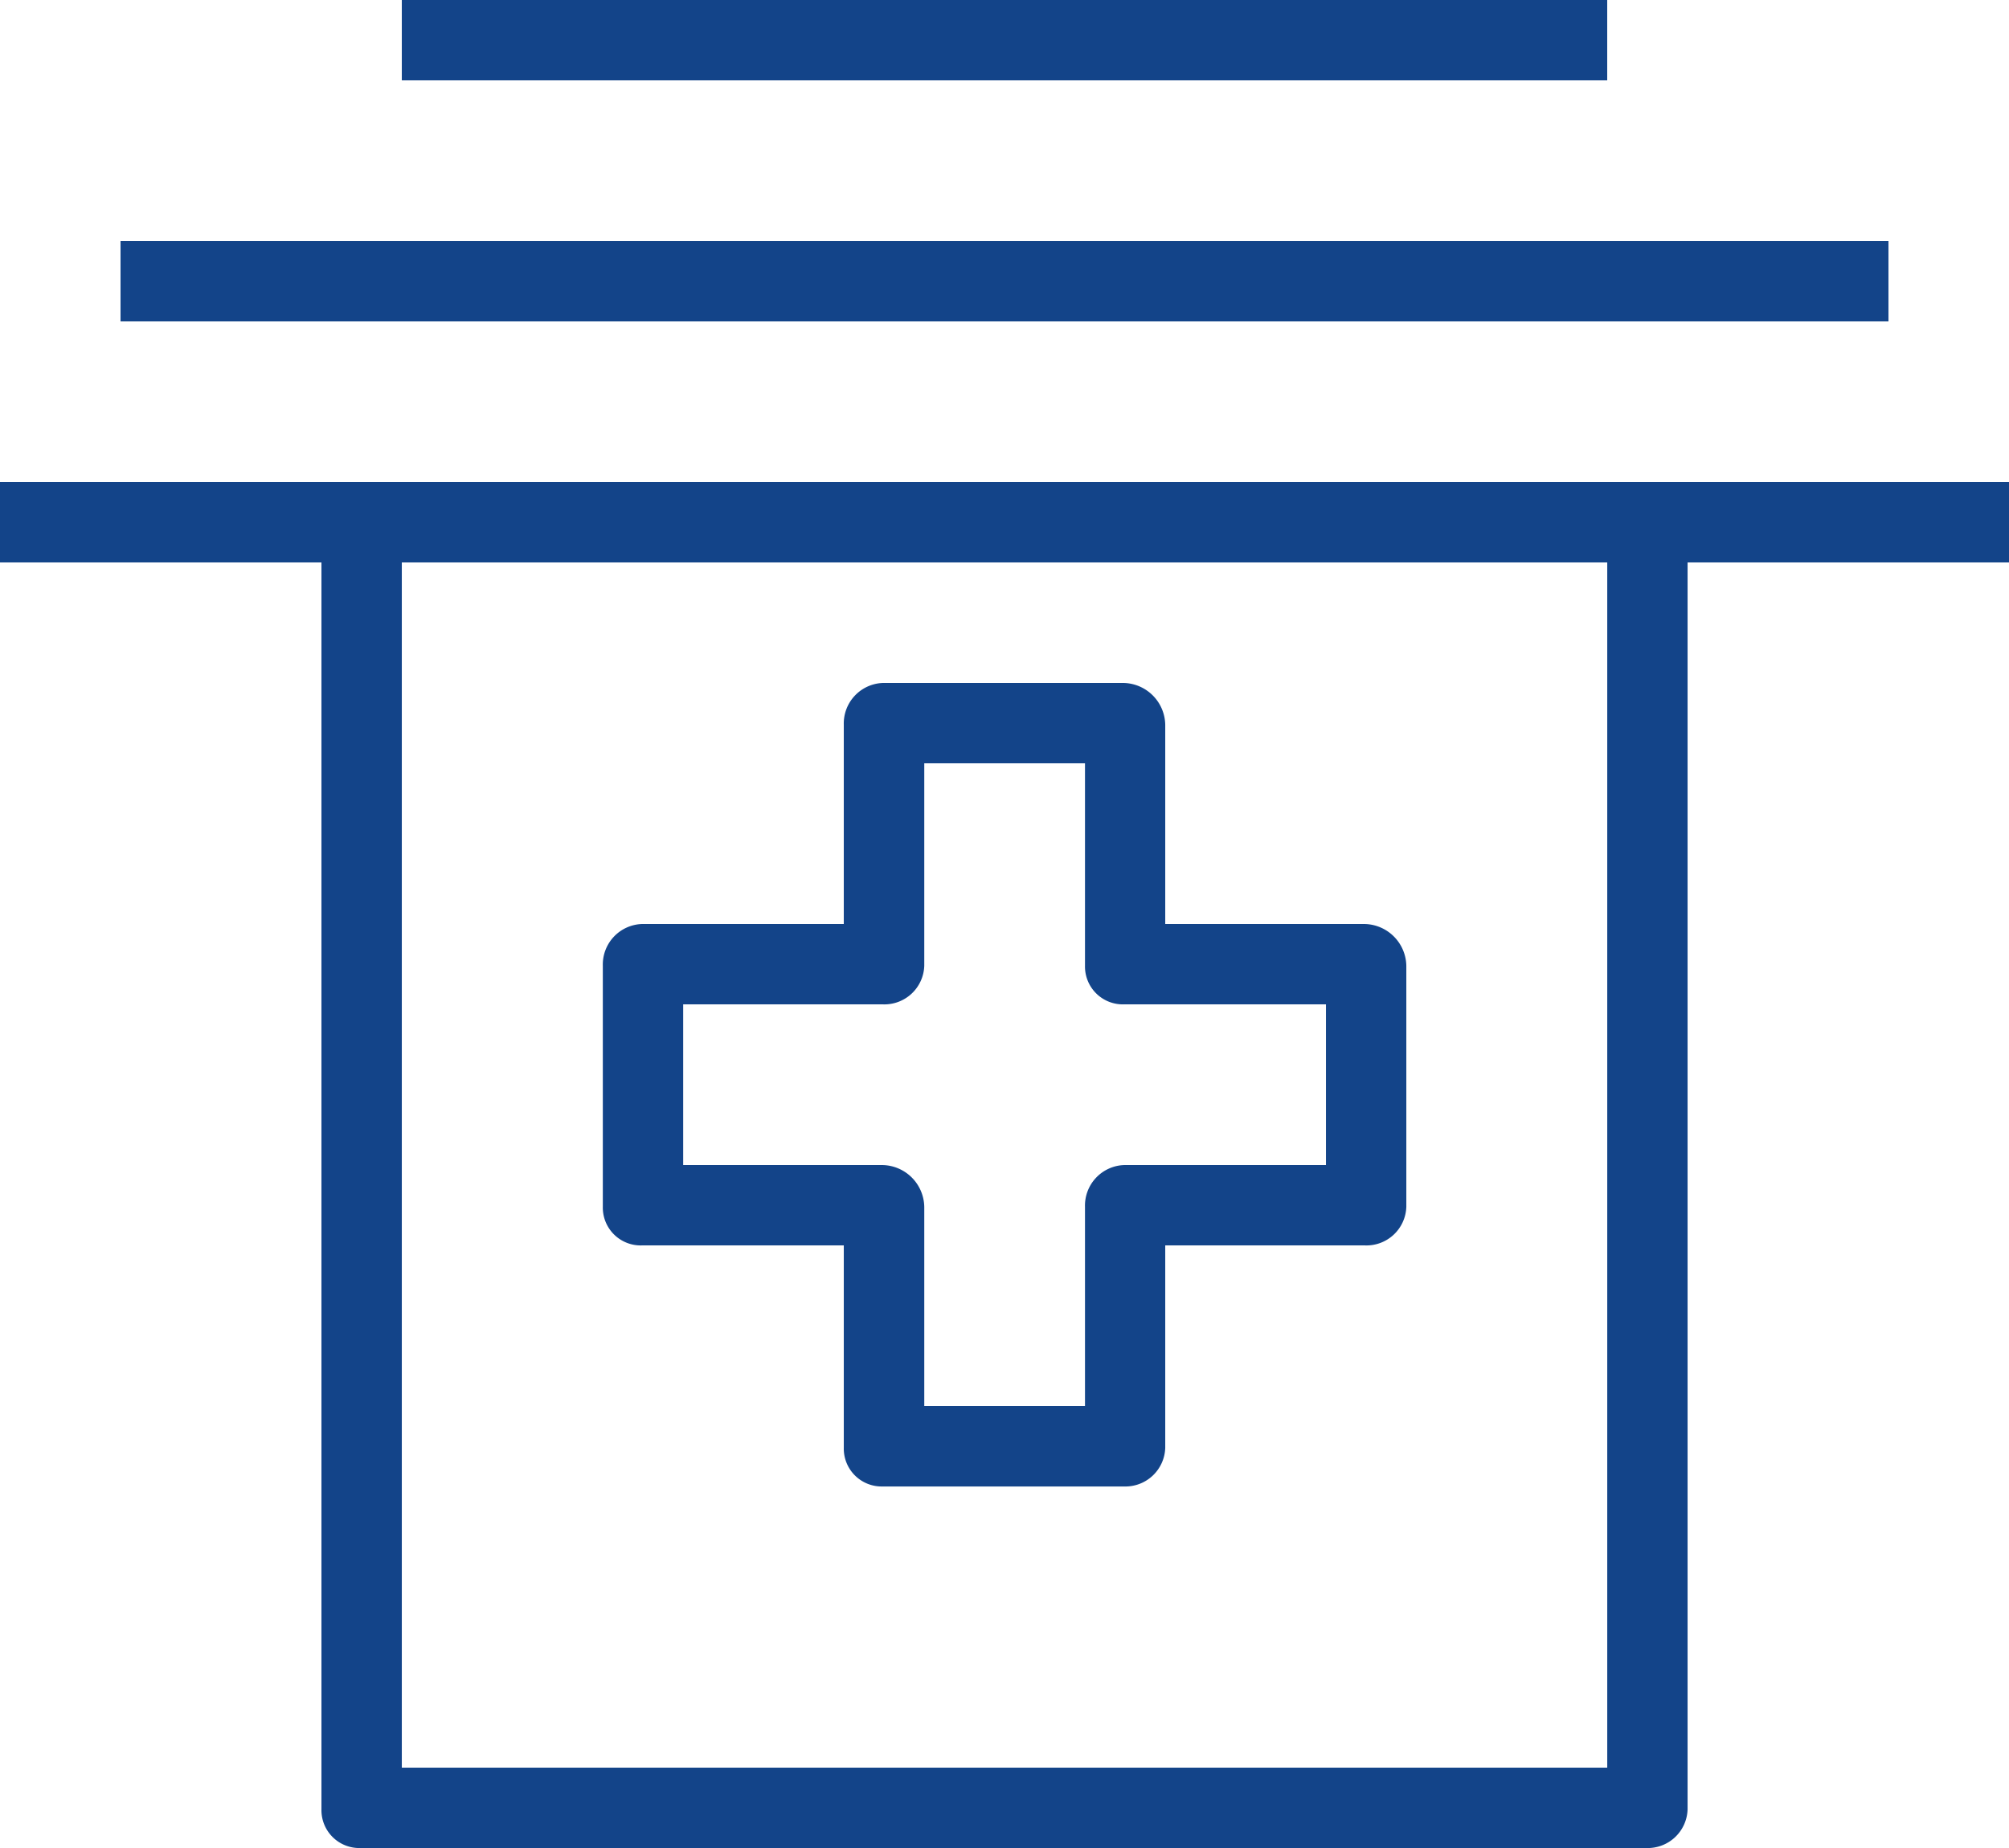 <?xml version="1.0" encoding="UTF-8"?> <svg xmlns="http://www.w3.org/2000/svg" width="69.623" height="64.054" viewBox="0 0 69.623 64.054"><g id="Group_17" data-name="Group 17" transform="translate(-79 -986)"><g id="hospital-svgrepo-com" transform="translate(79 986)"><g id="Group_10" data-name="Group 10" transform="translate(0 16.71)"><g id="Group_9" data-name="Group 9"><path id="Path_47" data-name="Path 47" d="M57.05,143.36H0v2.785H11.14v43.221a1.312,1.312,0,0,0,1.351,1.338H57.05a1.383,1.383,0,0,0,1.434-1.338V146.145h11.14V143.36ZM55.7,187.919H13.925V146.145H55.7Z" transform="translate(0 -143.36)" fill="#134489"></path></g></g><g id="Group_12" data-name="Group 12" transform="translate(4.177 8.355)"><g id="Group_11" data-name="Group 11"><rect id="Rectangle_14" data-name="Rectangle 14" width="61.269" height="2.785" fill="#134489"></rect></g></g><g id="Group_14" data-name="Group 14" transform="translate(13.925)"><g id="Group_13" data-name="Group 13"><rect id="Rectangle_15" data-name="Rectangle 15" width="41.774" height="2.785" fill="#134489"></rect></g></g><g id="Group_16" data-name="Group 16" transform="translate(20.887 23.672)"><g id="Group_15" data-name="Group 15"><path id="Path_48" data-name="Path 48" d="M180.016,202.915h-6.921v-6.908a1.476,1.476,0,0,0-1.434-1.447h-8.355a1.406,1.406,0,0,0-1.351,1.447v6.908h-7a1.406,1.406,0,0,0-1.351,1.447v8.355a1.312,1.312,0,0,0,1.351,1.338h7v7.017a1.312,1.312,0,0,0,1.351,1.338h8.355a1.383,1.383,0,0,0,1.434-1.338v-7.017h6.921a1.383,1.383,0,0,0,1.434-1.338v-8.355A1.476,1.476,0,0,0,180.016,202.915Zm-1.351,8.355h-7a1.406,1.406,0,0,0-1.351,1.447v6.908h-5.57v-6.908a1.476,1.476,0,0,0-1.434-1.447h-6.921V205.7h6.921a1.383,1.383,0,0,0,1.434-1.338v-7.017h5.57v7.017a1.312,1.312,0,0,0,1.351,1.338h7Z" transform="translate(-153.6 -194.56)" fill="#134489"></path></g></g></g></g></svg> 